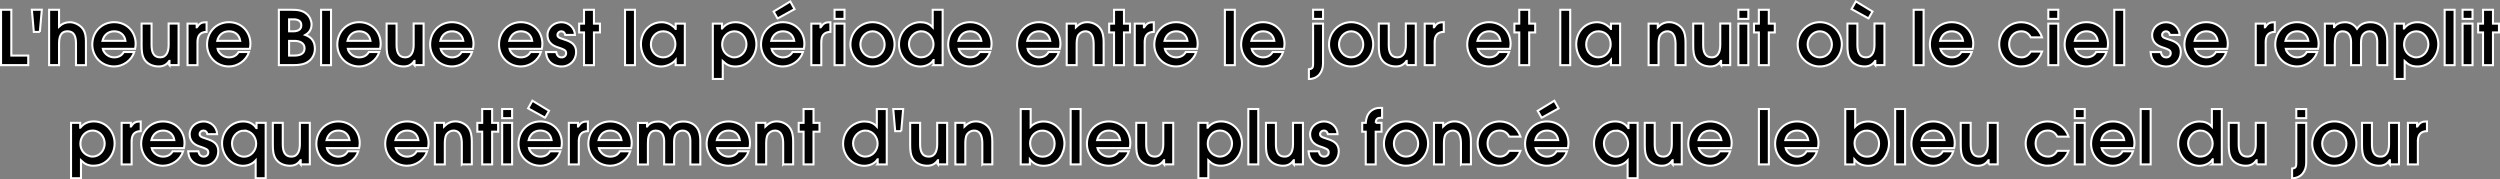 <?xml version="1.0" encoding="UTF-8"?><svg id="_レイヤー_1" xmlns="http://www.w3.org/2000/svg" viewBox="0 0 601.1 43.11"><rect x="0" y="0" width="601.1" height="43.11" fill="#808080" stroke="none"/><defs><style>.cls-1{stroke:#fff;stroke-miterlimit:10;stroke-width:.5px;}</style></defs><path class="cls-1" d="m.25,15.66V2.35h2.47v11.01h4.07v2.3H.25Z"/><path class="cls-1" d="m9.59,7.67h-1.46l-.47-5.33h2.39l-.47,5.33Z"/><path class="cls-1" d="m18.27,15.66v-5.11c0-1.44-.23-3.02-2.05-3.02s-2.02,1.67-2.02,3.06v5.07h-2.39V2.35h2.39v4.03c.74-.7,1.57-1.04,2.59-1.04,1.13,0,2.39.63,3.08,1.53.65.85.79,1.96.79,3.01v5.79h-2.39Z"/><path class="cls-1" d="m32.47,11.74h-7.76c.05.27.18.5.32.72.54.83,1.44,1.33,2.43,1.33s1.82-.4,2.3-1.28h2.52c-.65,2.03-2.7,3.47-4.82,3.47-2.99,0-5.27-2.32-5.27-5.29s2.23-5.36,5.26-5.36,5.17,2.3,5.17,5.2c0,.39-.05.81-.14,1.21Zm-5-4.21c-1.46,0-2.48.87-2.83,2.29h5.53c-.23-1.44-1.24-2.29-2.7-2.29Z"/><path class="cls-1" d="m40.75,15.66v-1.01h-.04c-.67.92-1.42,1.33-2.57,1.33-1.28,0-2.61-.5-3.35-1.58-.68-.99-.74-2.27-.74-3.44v-5.29h2.39v5.09c0,1.44.29,3.02,2.09,3.02,1.66,0,2.02-1.67,2.02-3.01v-5.11h2.39v9.99h-2.2Z"/><path class="cls-1" d="m47.48,10.05v5.62h-2.39V5.68h2.2v.88h.04c.67-.97,1.15-1.22,2.34-1.22v2.32c-1.57.05-2.18.94-2.18,2.39Z"/><path class="cls-1" d="m60.06,11.74h-7.76c.05.27.18.5.32.72.54.83,1.44,1.33,2.43,1.33s1.82-.4,2.3-1.28h2.52c-.65,2.03-2.7,3.47-4.82,3.47-2.99,0-5.27-2.32-5.27-5.29s2.23-5.36,5.26-5.36,5.17,2.3,5.17,5.2c0,.39-.05.81-.14,1.21Zm-5-4.21c-1.46,0-2.48.87-2.83,2.29h5.53c-.23-1.44-1.24-2.29-2.7-2.29Z"/><path class="cls-1" d="m74.05,14.87c-.95.65-2.3.79-3.44.79h-3.56V2.35h2.88c1.37,0,2.77.05,3.85,1.03.68.59,1.13,1.58,1.13,2.48,0,1.15-.5,1.98-1.49,2.54,1.55.56,2.29,1.65,2.29,3.31,0,1.3-.59,2.45-1.66,3.17Zm-3.51-10.22h-1.03v2.88h.94c.95,0,2-.27,2-1.44s-.95-1.44-1.91-1.44Zm.27,5.18h-1.3v3.53h1.24c1.17,0,2.48-.31,2.48-1.75,0-1.35-1.28-1.78-2.43-1.78Z"/><path class="cls-1" d="m77.2,15.66V2.35h2.39v13.32h-2.39Z"/><path class="cls-1" d="m91.38,11.74h-7.76c.05.27.18.5.32.72.54.83,1.44,1.33,2.43,1.33s1.82-.4,2.3-1.28h2.52c-.65,2.03-2.7,3.47-4.82,3.47-2.99,0-5.27-2.32-5.27-5.29s2.23-5.36,5.26-5.36,5.17,2.3,5.17,5.2c0,.39-.05.81-.14,1.21Zm-5-4.21c-1.46,0-2.48.87-2.83,2.29h5.53c-.23-1.44-1.24-2.29-2.7-2.29Z"/><path class="cls-1" d="m99.66,15.66v-1.01h-.04c-.67.92-1.42,1.33-2.57,1.33-1.28,0-2.61-.5-3.35-1.58-.68-.99-.74-2.27-.74-3.44v-5.29h2.39v5.09c0,1.44.29,3.02,2.09,3.02,1.66,0,2.02-1.67,2.02-3.01v-5.11h2.39v9.99h-2.2Z"/><path class="cls-1" d="m113.7,11.74h-7.76c.05.27.18.5.32.72.54.83,1.44,1.33,2.43,1.33s1.82-.4,2.3-1.28h2.52c-.65,2.03-2.7,3.47-4.82,3.47-2.99,0-5.27-2.32-5.27-5.29s2.23-5.36,5.26-5.36,5.17,2.3,5.17,5.2c0,.39-.05.81-.14,1.21Zm-5-4.21c-1.46,0-2.48.87-2.83,2.29h5.53c-.23-1.44-1.24-2.29-2.7-2.29Z"/><path class="cls-1" d="m130.26,11.74h-7.76c.05.27.18.5.32.72.54.83,1.44,1.33,2.43,1.33s1.82-.4,2.3-1.28h2.52c-.65,2.03-2.7,3.47-4.82,3.47-2.99,0-5.27-2.32-5.27-5.29s2.23-5.36,5.26-5.36,5.17,2.3,5.17,5.2c0,.39-.05.81-.14,1.21Zm-5-4.21c-1.46,0-2.48.87-2.83,2.29h5.53c-.23-1.44-1.24-2.29-2.7-2.29Z"/><path class="cls-1" d="m135.03,15.99c-1.12,0-2.29-.43-2.99-1.31-.52-.67-.68-1.33-.76-2.16h2.45c.16.72.49,1.28,1.31,1.28.58,0,1.08-.4,1.08-1.01,0-.18-.04-.36-.14-.52-.32-.45-1.6-.79-2.11-.97-1.33-.47-2.23-1.39-2.23-2.86,0-1.82,1.6-3.1,3.35-3.1s3.19,1.31,3.26,3.06h-2.34c-.11-.52-.41-.87-.95-.87-.5,0-.92.36-.92.87s.41.66.83.83c.29.11.58.2.86.29,1.55.49,2.79,1.13,2.79,2.99,0,1.98-1.51,3.49-3.49,3.49Z"/><path class="cls-1" d="m142.81,7.8v7.87h-2.39v-7.87h-1.17v-2.12h1.17v-3.33h2.39v3.33h1.44v2.12h-1.44Z"/><path class="cls-1" d="m150.28,15.66V2.35h2.39v13.32h-2.39Z"/><path class="cls-1" d="m162.46,15.66v-1.24c-.79.94-2.27,1.57-3.49,1.57-3.01,0-4.86-2.54-4.86-5.38s2.05-5.27,5-5.27c1.1,0,2.14.45,2.95,1.19.11.11.27.27.36.41h.04v-1.26h2.2v9.99h-2.2Zm-2.99-8.14c-1.78,0-2.97,1.48-2.97,3.19s1.26,3.08,2.97,3.08,2.92-1.44,2.92-3.15-1.15-3.11-2.92-3.11Z"/><path class="cls-1" d="m176.86,15.99c-1.33,0-2.14-.38-3.08-1.28v4.28h-2.39V5.68h2.2v1.17h.04c.83-1.04,1.93-1.51,3.24-1.51,2.93,0,5,2.45,5,5.29s-2.07,5.36-5,5.36Zm-.27-8.46c-1.73,0-2.95,1.46-2.95,3.13,0,1.24.59,2.32,1.75,2.84.36.18.76.29,1.17.29,1.69,0,2.92-1.51,2.92-3.13s-1.19-3.13-2.88-3.13Z"/><path class="cls-1" d="m193.26,11.74h-7.76c.05.27.18.5.32.72.54.83,1.44,1.33,2.43,1.33s1.82-.4,2.3-1.28h2.52c-.65,2.03-2.7,3.47-4.82,3.47-2.99,0-5.27-2.32-5.27-5.29s2.23-5.36,5.26-5.36,5.17,2.3,5.17,5.2c0,.39-.05.81-.14,1.21Zm-5-4.21c-1.46,0-2.48.87-2.83,2.29h5.53c-.23-1.44-1.24-2.29-2.7-2.29Zm-1.3-3.09l-.95-1.66,4-2.43,1.03,1.84-4.07,2.25Z"/><path class="cls-1" d="m197.47,10.05v5.62h-2.39V5.68h2.2v.88h.04c.67-.97,1.15-1.22,2.34-1.22v2.32c-1.57.05-2.18.94-2.18,2.39Z"/><path class="cls-1" d="m200.66,4.54v-2.2h2.39v2.2h-2.39Zm0,11.12V5.68h2.39v9.99h-2.39Z"/><path class="cls-1" d="m209.8,15.99c-2.92,0-5.33-2.39-5.33-5.31s2.38-5.35,5.33-5.35,5.29,2.38,5.29,5.31-2.27,5.34-5.29,5.34Zm0-8.46c-1.69,0-2.93,1.53-2.93,3.15s1.21,3.11,2.93,3.11,2.9-1.46,2.9-3.09-1.21-3.17-2.9-3.17Z"/><path class="cls-1" d="m224.47,15.66v-1.22h-.04c-.67,1.06-1.96,1.55-3.19,1.55-2.92,0-5.09-2.47-5.09-5.31,0-2.14,1.15-4.03,3.13-4.91.61-.27,1.28-.43,1.96-.43,1.22,0,2.18.32,3.02,1.22V2.35h2.39v13.32h-2.19Zm-2.97-8.14c-1.62,0-2.95,1.48-2.95,3.06s1.21,3.2,2.95,3.2,2.95-1.49,2.95-3.13-1.26-3.13-2.95-3.13Z"/><path class="cls-1" d="m238.26,11.74h-7.76c.05.27.18.5.32.72.54.83,1.44,1.33,2.43,1.33s1.82-.4,2.3-1.28h2.52c-.65,2.03-2.7,3.47-4.82,3.47-2.99,0-5.27-2.32-5.27-5.29s2.23-5.36,5.26-5.36,5.17,2.3,5.17,5.2c0,.39-.05.81-.14,1.21Zm-5-4.21c-1.46,0-2.48.87-2.83,2.29h5.53c-.23-1.44-1.24-2.29-2.7-2.29Z"/><path class="cls-1" d="m254.82,11.74h-7.76c.05.27.18.5.32.72.54.83,1.44,1.33,2.43,1.33s1.82-.4,2.3-1.28h2.52c-.65,2.03-2.7,3.47-4.82,3.47-2.99,0-5.27-2.32-5.27-5.29s2.23-5.36,5.26-5.36,5.17,2.3,5.17,5.2c0,.39-.05.81-.14,1.21Zm-5-4.21c-1.46,0-2.48.87-2.83,2.29h5.53c-.23-1.44-1.24-2.29-2.7-2.29Z"/><path class="cls-1" d="m262.96,15.66v-4.93c0-1.39-.23-3.2-2.02-3.2-.63,0-1.28.36-1.64.88-.43.63-.43,1.76-.43,2.5v4.75h-2.39V5.68h2.21v.86c.79-.77,1.58-1.21,2.74-1.21s2.3.54,3.01,1.39c.77.94.92,2.23.92,3.4v5.54h-2.39Z"/><path class="cls-1" d="m270.25,7.8v7.87h-2.39v-7.87h-1.17v-2.12h1.17v-3.33h2.39v3.33h1.44v2.12h-1.44Z"/><path class="cls-1" d="m275.23,10.05v5.62h-2.39V5.68h2.2v.88h.04c.67-.97,1.15-1.22,2.34-1.22v2.32c-1.57.05-2.18.94-2.18,2.39Z"/><path class="cls-1" d="m287.82,11.74h-7.76c.05.27.18.5.32.72.54.83,1.44,1.33,2.43,1.33s1.82-.4,2.3-1.28h2.52c-.65,2.03-2.7,3.47-4.82,3.47-2.99,0-5.27-2.32-5.27-5.29s2.23-5.36,5.26-5.36,5.17,2.3,5.17,5.2c0,.39-.05.81-.14,1.21Zm-5-4.21c-1.46,0-2.48.87-2.83,2.29h5.53c-.23-1.44-1.24-2.29-2.7-2.29Z"/><path class="cls-1" d="m294.51,15.66V2.35h2.39v13.32h-2.39Z"/><path class="cls-1" d="m308.7,11.74h-7.76c.05.27.18.5.32.72.54.83,1.44,1.33,2.43,1.33s1.82-.4,2.3-1.28h2.52c-.65,2.03-2.7,3.47-4.82,3.47-2.99,0-5.27-2.32-5.27-5.29s2.23-5.36,5.26-5.36,5.17,2.3,5.17,5.2c0,.39-.05.81-.14,1.21Zm-5-4.21c-1.46,0-2.48.87-2.83,2.29h5.53c-.23-1.44-1.24-2.29-2.7-2.29Z"/><path class="cls-1" d="m314.71,18.99v-2.34c.99-.09,1.01-.56,1.01-1.48V5.68h2.39v9.56c0,2.09-1.21,3.74-3.4,3.76Zm1.01-14.45v-2.2h2.39v2.2h-2.39Z"/><path class="cls-1" d="m324.88,15.99c-2.92,0-5.33-2.39-5.33-5.31s2.37-5.35,5.33-5.35,5.29,2.38,5.29,5.31-2.27,5.34-5.29,5.34Zm0-8.46c-1.69,0-2.93,1.53-2.93,3.15s1.21,3.11,2.93,3.11,2.9-1.46,2.9-3.09-1.21-3.17-2.9-3.17Z"/><path class="cls-1" d="m338.22,15.66v-1.01h-.04c-.67.92-1.42,1.33-2.57,1.33-1.28,0-2.61-.5-3.35-1.58-.68-.99-.74-2.27-.74-3.44v-5.29h2.39v5.09c0,1.44.29,3.02,2.09,3.02,1.66,0,2.02-1.67,2.02-3.01v-5.11h2.39v9.99h-2.19Z"/><path class="cls-1" d="m344.95,10.05v5.62h-2.39V5.68h2.2v.88h.04c.67-.97,1.15-1.22,2.34-1.22v2.32c-1.57.05-2.18.94-2.18,2.39Z"/><path class="cls-1" d="m363.06,11.74h-7.76c.05.27.18.5.32.72.54.83,1.44,1.33,2.43,1.33s1.82-.4,2.3-1.28h2.52c-.65,2.03-2.7,3.47-4.82,3.47-2.99,0-5.27-2.32-5.27-5.29s2.23-5.36,5.26-5.36,5.17,2.3,5.17,5.2c0,.39-.05.81-.14,1.21Zm-5-4.21c-1.46,0-2.48.87-2.83,2.29h5.52c-.23-1.44-1.24-2.29-2.7-2.29Z"/><path class="cls-1" d="m367.68,7.8v7.87h-2.39v-7.87h-1.17v-2.12h1.17v-3.33h2.39v3.33h1.44v2.12h-1.44Z"/><path class="cls-1" d="m375.15,15.66V2.35h2.39v13.32h-2.39Z"/><path class="cls-1" d="m387.34,15.66v-1.24c-.79.94-2.27,1.57-3.49,1.57-3.01,0-4.86-2.54-4.86-5.38s2.05-5.27,5-5.27c1.1,0,2.14.45,2.95,1.19.11.11.27.27.36.41h.04v-1.26h2.2v9.99h-2.2Zm-2.99-8.14c-1.78,0-2.97,1.48-2.97,3.19s1.26,3.08,2.97,3.08,2.92-1.44,2.92-3.15-1.15-3.11-2.92-3.11Z"/><path class="cls-1" d="m402.87,15.66v-4.93c0-1.39-.23-3.2-2.02-3.2-.63,0-1.28.36-1.64.88-.43.63-.43,1.76-.43,2.5v4.75h-2.39V5.68h2.21v.86c.79-.77,1.58-1.21,2.74-1.21s2.3.54,3.01,1.39c.77.94.92,2.23.92,3.4v5.54h-2.39Z"/><path class="cls-1" d="m413.82,15.66v-1.01h-.04c-.67.92-1.42,1.33-2.57,1.33-1.28,0-2.61-.5-3.35-1.58-.68-.99-.74-2.27-.74-3.44v-5.29h2.39v5.09c0,1.44.29,3.02,2.09,3.02,1.66,0,2.02-1.67,2.02-3.01v-5.11h2.39v9.99h-2.2Z"/><path class="cls-1" d="m417.98,4.54v-2.2h2.39v2.2h-2.39Zm0,11.12V5.68h2.39v9.99h-2.39Z"/><path class="cls-1" d="m425.29,7.8v7.87h-2.39v-7.87h-1.17v-2.12h1.17v-3.33h2.39v3.33h1.44v2.12h-1.44Z"/><path class="cls-1" d="m437.56,15.99c-2.92,0-5.33-2.39-5.33-5.31s2.37-5.35,5.33-5.35,5.29,2.38,5.29,5.31-2.27,5.34-5.29,5.34Zm0-8.46c-1.69,0-2.93,1.53-2.93,3.15s1.21,3.11,2.93,3.11,2.9-1.46,2.9-3.09-1.21-3.17-2.9-3.17Z"/><path class="cls-1" d="m450.9,15.66v-1.01h-.04c-.67.92-1.42,1.33-2.57,1.33-1.28,0-2.61-.5-3.35-1.58-.68-.99-.74-2.27-.74-3.44v-5.29h2.39v5.09c0,1.44.29,3.02,2.09,3.02,1.66,0,2.02-1.67,2.02-3.01v-5.11h2.39v9.99h-2.2Zm-1.64-11.23l-4.07-2.25,1.03-1.84,4,2.43-.95,1.66Z"/><path class="cls-1" d="m460.12,15.66V2.35h2.39v13.32h-2.39Z"/><path class="cls-1" d="m474.3,11.74h-7.76c.05.27.18.5.32.72.54.83,1.44,1.33,2.43,1.33s1.82-.4,2.3-1.28h2.52c-.65,2.03-2.7,3.47-4.82,3.47-2.99,0-5.27-2.32-5.27-5.29s2.23-5.36,5.26-5.36,5.17,2.3,5.17,5.2c0,.39-.05.81-.14,1.21Zm-5-4.21c-1.46,0-2.48.87-2.83,2.29h5.52c-.23-1.44-1.24-2.29-2.7-2.29Z"/><path class="cls-1" d="m486,15.99c-2.95,0-5.31-2.43-5.31-5.36s2.38-5.29,5.29-5.29c2.34,0,4.28,1.44,5.02,3.65h-2.7c-.52-.94-1.21-1.46-2.32-1.46-1.78,0-2.9,1.42-2.9,3.13s1.22,3.13,3.01,3.13c.97,0,1.71-.58,2.21-1.39h2.7c-.79,2.2-2.65,3.58-5,3.58Z"/><path class="cls-1" d="m492.5,4.54v-2.2h2.39v2.2h-2.39Zm0,11.12V5.68h2.39v9.99h-2.39Z"/><path class="cls-1" d="m506.7,11.74h-7.76c.05.27.18.5.32.72.54.83,1.44,1.33,2.43,1.33s1.82-.4,2.3-1.28h2.52c-.65,2.03-2.7,3.47-4.82,3.47-2.99,0-5.27-2.32-5.27-5.29s2.23-5.36,5.26-5.36,5.17,2.3,5.17,5.2c0,.39-.05.81-.14,1.21Zm-5-4.21c-1.46,0-2.48.87-2.83,2.29h5.52c-.23-1.44-1.24-2.29-2.7-2.29Z"/><path class="cls-1" d="m508.36,15.66V2.35h2.39v13.32h-2.39Z"/><path class="cls-1" d="m520.84,15.99c-1.12,0-2.29-.43-2.99-1.31-.52-.67-.68-1.33-.76-2.16h2.45c.16.72.49,1.28,1.31,1.28.58,0,1.08-.4,1.08-1.01,0-.18-.04-.36-.14-.52-.32-.45-1.6-.79-2.1-.97-1.33-.47-2.23-1.39-2.23-2.86,0-1.82,1.6-3.1,3.35-3.1s3.19,1.31,3.26,3.06h-2.34c-.11-.52-.41-.87-.95-.87-.5,0-.92.36-.92.87s.41.66.83.83c.29.11.58.2.87.29,1.55.49,2.79,1.13,2.79,2.99,0,1.98-1.51,3.49-3.49,3.49Z"/><path class="cls-1" d="m535.5,11.74h-7.76c.05.27.18.5.32.72.54.83,1.44,1.33,2.43,1.33s1.82-.4,2.3-1.28h2.52c-.65,2.03-2.7,3.47-4.82,3.47-2.99,0-5.27-2.32-5.27-5.29s2.23-5.36,5.26-5.36,5.17,2.3,5.17,5.2c0,.39-.05.81-.14,1.21Zm-5-4.21c-1.46,0-2.48.87-2.83,2.29h5.52c-.23-1.44-1.24-2.29-2.7-2.29Z"/><path class="cls-1" d="m544.76,10.05v5.62h-2.39V5.68h2.2v.88h.04c.66-.97,1.15-1.22,2.34-1.22v2.32c-1.57.05-2.18.94-2.18,2.39Z"/><path class="cls-1" d="m557.34,11.74h-7.76c.05.27.18.5.32.72.54.83,1.44,1.33,2.43,1.33s1.82-.4,2.3-1.28h2.52c-.65,2.03-2.7,3.47-4.82,3.47-2.99,0-5.27-2.32-5.27-5.29s2.23-5.36,5.26-5.36,5.17,2.3,5.17,5.2c0,.39-.05.81-.14,1.21Zm-5-4.21c-1.46,0-2.48.87-2.83,2.29h5.52c-.23-1.44-1.24-2.29-2.7-2.29Z"/><path class="cls-1" d="m571.59,15.66v-5.54c0-1.28-.34-2.59-1.89-2.59-.67,0-1.31.36-1.66.94-.34.56-.36,1.4-.36,2.03v5.17h-2.39v-5.54c0-1.31-.49-2.59-2-2.59-1.8,0-1.91,1.8-1.91,3.15v4.99h-2.39V5.68h2.2v.85h.04c.54-.88,1.64-1.19,2.61-1.19,1.19,0,2.23.56,2.88,1.57.79-1.13,1.89-1.57,3.22-1.57s2.52.49,3.29,1.55c.59.83.76,1.96.76,2.95v5.83h-2.39Z"/><path class="cls-1" d="m581.26,15.99c-1.33,0-2.14-.38-3.08-1.28v4.28h-2.39V5.68h2.2v1.17h.04c.83-1.04,1.93-1.51,3.24-1.51,2.93,0,5,2.45,5,5.29s-2.07,5.36-5,5.36Zm-.27-8.46c-1.73,0-2.95,1.46-2.95,3.13,0,1.24.59,2.32,1.75,2.84.36.18.76.29,1.17.29,1.69,0,2.92-1.51,2.92-3.13s-1.19-3.13-2.88-3.13Z"/><path class="cls-1" d="m587.79,15.66V2.35h2.39v13.32h-2.39Z"/><path class="cls-1" d="m592.1,4.54v-2.2h2.39v2.2h-2.39Zm0,11.12V5.68h2.39v9.99h-2.39Z"/><path class="cls-1" d="m599.41,7.8v7.87h-2.39v-7.87h-1.17v-2.12h1.17v-3.33h2.39v3.33h1.44v2.12h-1.44Z"/><path class="cls-1" d="m22.55,39.85c-1.33,0-2.14-.38-3.08-1.28v4.28h-2.39v-13.32h2.2v1.17h.04c.83-1.04,1.93-1.51,3.24-1.51,2.93,0,5,2.45,5,5.29s-2.07,5.36-5,5.36Zm-.27-8.46c-1.73,0-2.95,1.46-2.95,3.13,0,1.24.59,2.32,1.75,2.84.36.18.76.29,1.17.29,1.69,0,2.92-1.51,2.92-3.13s-1.19-3.13-2.88-3.13Z"/><path class="cls-1" d="m31.64,33.91v5.62h-2.39v-9.99h2.2v.88h.04c.67-.97,1.15-1.22,2.34-1.22v2.32c-1.57.05-2.18.94-2.18,2.39Z"/><path class="cls-1" d="m44.22,35.61h-7.76c.05.27.18.5.32.72.54.83,1.44,1.33,2.43,1.33s1.82-.4,2.3-1.28h2.52c-.65,2.03-2.7,3.47-4.82,3.47-2.99,0-5.27-2.32-5.27-5.29s2.23-5.36,5.26-5.36,5.17,2.3,5.17,5.2c0,.39-.05.81-.14,1.21Zm-5-4.21c-1.46,0-2.48.87-2.83,2.29h5.53c-.23-1.44-1.24-2.29-2.7-2.29Z"/><path class="cls-1" d="m48.99,39.85c-1.12,0-2.29-.43-2.99-1.31-.52-.67-.68-1.33-.76-2.16h2.45c.16.72.49,1.28,1.31,1.28.58,0,1.08-.4,1.08-1.01,0-.18-.04-.36-.14-.52-.32-.45-1.6-.79-2.11-.97-1.33-.47-2.23-1.39-2.23-2.86,0-1.82,1.6-3.1,3.35-3.1s3.19,1.31,3.26,3.06h-2.34c-.11-.52-.41-.87-.95-.87-.5,0-.92.36-.92.87s.41.66.83.83c.29.11.58.2.86.29,1.55.49,2.79,1.13,2.79,2.99,0,1.98-1.51,3.49-3.49,3.49Z"/><path class="cls-1" d="m61.47,42.86v-4.28c-.79.87-1.89,1.28-3.04,1.28-2.95,0-5.04-2.57-5.04-5.42s2.23-5.24,5.06-5.24c1.35,0,2.43.47,3.19,1.6h.04v-1.26h2.2v13.32h-2.39Zm-2.77-11.46c-1.69,0-2.92,1.46-2.92,3.1s1.15,3.17,2.93,3.17c1.67,0,2.88-1.49,2.88-3.11s-1.19-3.15-2.9-3.15Z"/><path class="cls-1" d="m72.3,39.53v-1.01h-.04c-.67.92-1.42,1.33-2.57,1.33-1.28,0-2.61-.5-3.35-1.58-.68-.99-.74-2.27-.74-3.44v-5.29h2.39v5.09c0,1.44.29,3.02,2.09,3.02,1.66,0,2.02-1.67,2.02-3.01v-5.11h2.39v9.99h-2.2Z"/><path class="cls-1" d="m86.34,35.61h-7.76c.05.27.18.5.32.72.54.83,1.44,1.33,2.43,1.33s1.82-.4,2.3-1.28h2.52c-.65,2.03-2.7,3.47-4.82,3.47-2.99,0-5.27-2.32-5.27-5.29s2.23-5.36,5.26-5.36,5.17,2.3,5.17,5.2c0,.39-.05.81-.14,1.21Zm-5-4.21c-1.46,0-2.48.87-2.83,2.29h5.53c-.23-1.44-1.24-2.29-2.7-2.29Z"/><path class="cls-1" d="m102.9,35.61h-7.76c.05.27.18.5.32.72.54.83,1.44,1.33,2.43,1.33s1.82-.4,2.3-1.28h2.52c-.65,2.03-2.7,3.47-4.82,3.47-2.99,0-5.27-2.32-5.27-5.29s2.23-5.36,5.26-5.36,5.17,2.3,5.17,5.2c0,.39-.05.81-.14,1.21Zm-5-4.21c-1.46,0-2.48.87-2.83,2.29h5.53c-.23-1.44-1.24-2.29-2.7-2.29Z"/><path class="cls-1" d="m111.04,39.53v-4.93c0-1.39-.23-3.2-2.02-3.2-.63,0-1.28.36-1.64.88-.43.63-.43,1.76-.43,2.5v4.75h-2.39v-9.99h2.21v.86c.79-.77,1.58-1.21,2.74-1.21s2.3.54,3.01,1.39c.77.94.92,2.23.92,3.4v5.54h-2.39Z"/><path class="cls-1" d="m118.33,31.66v7.87h-2.39v-7.87h-1.17v-2.12h1.17v-3.33h2.39v3.33h1.44v2.12h-1.44Z"/><path class="cls-1" d="m120.74,28.41v-2.2h2.39v2.2h-2.39Zm0,11.12v-9.99h2.39v9.99h-2.39Z"/><path class="cls-1" d="m134.94,35.61h-7.76c.05.27.18.5.32.72.54.83,1.44,1.33,2.43,1.33s1.82-.4,2.3-1.28h2.52c-.65,2.03-2.7,3.47-4.82,3.47-2.99,0-5.27-2.32-5.27-5.29s2.23-5.36,5.26-5.36,5.17,2.3,5.17,5.2c0,.39-.05.81-.14,1.21Zm-3.89-7.31l-4.07-2.25,1.03-1.84,4,2.43-.95,1.66Zm-1.12,3.09c-1.46,0-2.48.87-2.83,2.29h5.53c-.23-1.44-1.24-2.29-2.7-2.29Z"/><path class="cls-1" d="m139.16,33.91v5.62h-2.39v-9.99h2.2v.88h.04c.67-.97,1.15-1.22,2.34-1.22v2.32c-1.57.05-2.18.94-2.18,2.39Z"/><path class="cls-1" d="m151.74,35.61h-7.76c.05.27.18.5.32.72.54.83,1.44,1.33,2.43,1.33s1.82-.4,2.3-1.28h2.52c-.65,2.03-2.7,3.47-4.82,3.47-2.99,0-5.27-2.32-5.27-5.29s2.23-5.36,5.26-5.36,5.17,2.3,5.17,5.2c0,.39-.05.81-.14,1.21Zm-5-4.21c-1.46,0-2.48.87-2.83,2.29h5.53c-.23-1.44-1.24-2.29-2.7-2.29Z"/><path class="cls-1" d="m165.99,39.53v-5.54c0-1.28-.34-2.59-1.89-2.59-.67,0-1.31.36-1.66.94-.34.56-.36,1.4-.36,2.03v5.17h-2.39v-5.54c0-1.31-.49-2.59-2-2.59-1.8,0-1.91,1.8-1.91,3.15v4.99h-2.39v-9.99h2.19v.85h.04c.54-.88,1.64-1.19,2.61-1.19,1.19,0,2.23.56,2.88,1.57.79-1.13,1.89-1.57,3.22-1.57s2.52.49,3.29,1.55c.59.83.76,1.96.76,2.95v5.83h-2.39Z"/><path class="cls-1" d="m180.18,35.61h-7.76c.05.27.18.5.32.72.54.83,1.44,1.33,2.43,1.33s1.82-.4,2.3-1.28h2.52c-.65,2.03-2.7,3.47-4.82,3.47-2.99,0-5.27-2.32-5.27-5.29s2.23-5.36,5.26-5.36,5.17,2.3,5.17,5.2c0,.39-.05.81-.14,1.21Zm-5-4.21c-1.46,0-2.48.87-2.83,2.29h5.53c-.23-1.44-1.24-2.29-2.7-2.29Z"/><path class="cls-1" d="m188.31,39.53v-4.93c0-1.39-.23-3.2-2.02-3.2-.63,0-1.28.36-1.64.88-.43.63-.43,1.76-.43,2.5v4.75h-2.39v-9.99h2.21v.86c.79-.77,1.58-1.21,2.74-1.21s2.3.54,3.01,1.39c.77.94.92,2.23.92,3.4v5.54h-2.39Z"/><path class="cls-1" d="m195.6,31.66v7.87h-2.39v-7.87h-1.17v-2.12h1.17v-3.33h2.39v3.33h1.44v2.12h-1.44Z"/><path class="cls-1" d="m211.03,39.53v-1.22h-.04c-.67,1.06-1.96,1.55-3.19,1.55-2.92,0-5.09-2.47-5.09-5.31,0-2.14,1.15-4.03,3.13-4.91.61-.27,1.28-.43,1.96-.43,1.22,0,2.18.32,3.02,1.22v-4.21h2.39v13.32h-2.19Zm-2.97-8.14c-1.62,0-2.95,1.48-2.95,3.06s1.21,3.2,2.95,3.2,2.95-1.49,2.95-3.13-1.26-3.13-2.95-3.13Z"/><path class="cls-1" d="m216.7,31.54h-1.46l-.47-5.33h2.39l-.47,5.33Z"/><path class="cls-1" d="m225.54,39.53v-1.01h-.04c-.67.92-1.42,1.33-2.57,1.33-1.28,0-2.61-.5-3.35-1.58-.68-.99-.74-2.27-.74-3.44v-5.29h2.39v5.09c0,1.44.29,3.02,2.09,3.02,1.66,0,2.02-1.67,2.02-3.01v-5.11h2.39v9.99h-2.2Z"/><path class="cls-1" d="m236.19,39.53v-4.93c0-1.39-.23-3.2-2.02-3.2-.63,0-1.28.36-1.64.88-.43.63-.43,1.76-.43,2.5v4.75h-2.39v-9.99h2.21v.86c.79-.77,1.58-1.21,2.74-1.21s2.3.54,3.01,1.39c.77.94.92,2.23.92,3.4v5.54h-2.39Z"/><path class="cls-1" d="m255.53,36.67c-.77,1.98-2.38,3.19-4.54,3.19-1.46,0-2.41-.45-3.37-1.53v1.21h-2.2v-13.32h2.39v4.23c.81-.81,1.96-1.24,3.11-1.24,2.9,0,5.02,2.48,5.02,5.29,0,.74-.16,1.49-.43,2.18Zm-4.88-5.27c-1.66,0-2.97,1.37-2.97,3.01,0,1.76,1.17,3.26,3.01,3.26s2.88-1.44,2.88-3.15-1.17-3.11-2.92-3.11Z"/><path class="cls-1" d="m257.43,39.53v-13.32h2.39v13.32h-2.39Z"/><path class="cls-1" d="m271.62,35.61h-7.76c.05.27.18.5.32.72.54.83,1.44,1.33,2.43,1.33s1.82-.4,2.3-1.28h2.52c-.65,2.03-2.7,3.47-4.82,3.47-2.99,0-5.27-2.32-5.27-5.29s2.23-5.36,5.26-5.36,5.17,2.3,5.17,5.2c0,.39-.05.81-.14,1.21Zm-5-4.21c-1.46,0-2.48.87-2.83,2.29h5.53c-.23-1.44-1.24-2.29-2.7-2.29Z"/><path class="cls-1" d="m279.9,39.53v-1.01h-.04c-.67.92-1.42,1.33-2.57,1.33-1.28,0-2.61-.5-3.35-1.58-.68-.99-.74-2.27-.74-3.44v-5.29h2.39v5.09c0,1.44.29,3.02,2.09,3.02,1.66,0,2.02-1.67,2.02-3.01v-5.11h2.39v9.99h-2.2Z"/><path class="cls-1" d="m293.61,39.85c-1.33,0-2.14-.38-3.08-1.28v4.28h-2.39v-13.32h2.2v1.17h.04c.83-1.04,1.93-1.51,3.24-1.51,2.93,0,5,2.45,5,5.29s-2.07,5.36-5,5.36Zm-.27-8.46c-1.73,0-2.95,1.46-2.95,3.13,0,1.24.59,2.32,1.75,2.84.36.18.76.29,1.17.29,1.69,0,2.92-1.51,2.92-3.13s-1.19-3.13-2.88-3.13Z"/><path class="cls-1" d="m300.15,39.53v-13.32h2.39v13.32h-2.39Z"/><path class="cls-1" d="m311.09,39.53v-1.01h-.04c-.67.92-1.42,1.33-2.57,1.33-1.28,0-2.61-.5-3.35-1.58-.68-.99-.74-2.27-.74-3.44v-5.29h2.39v5.09c0,1.44.29,3.02,2.09,3.02,1.66,0,2.02-1.67,2.02-3.01v-5.11h2.39v9.99h-2.2Z"/><path class="cls-1" d="m318.38,39.85c-1.12,0-2.29-.43-2.99-1.31-.52-.67-.68-1.33-.76-2.16h2.45c.16.72.49,1.28,1.31,1.28.58,0,1.08-.4,1.08-1.01,0-.18-.04-.36-.14-.52-.32-.45-1.6-.79-2.1-.97-1.33-.47-2.23-1.39-2.23-2.86,0-1.82,1.6-3.1,3.35-3.1s3.19,1.31,3.26,3.06h-2.34c-.11-.52-.41-.87-.95-.87-.5,0-.92.36-.92.87s.41.66.83.83c.29.11.58.2.87.29,1.55.49,2.79,1.13,2.79,2.99,0,1.98-1.51,3.49-3.49,3.49Z"/><path class="cls-1" d="m330.77,29.54h1.4v2.12h-1.4v7.87h-2.39v-7.87h-.85v-2.12h.85c.09-1.08.34-2.02,1.17-2.79.56-.5,1.33-.81,2.09-.81h.67v2.36c-1.01.02-1.46.11-1.53,1.24Z"/><path class="cls-1" d="m338.08,39.85c-2.92,0-5.33-2.39-5.33-5.31s2.37-5.35,5.33-5.35,5.29,2.38,5.29,5.31-2.27,5.34-5.29,5.34Zm0-8.46c-1.69,0-2.93,1.53-2.93,3.15s1.21,3.11,2.93,3.11,2.9-1.46,2.9-3.09-1.21-3.17-2.9-3.17Z"/><path class="cls-1" d="m351.27,39.53v-4.93c0-1.39-.23-3.2-2.02-3.2-.63,0-1.28.36-1.64.88-.43.63-.43,1.76-.43,2.5v4.75h-2.39v-9.99h2.21v.86c.79-.77,1.58-1.21,2.74-1.21s2.3.54,3.01,1.39c.77.94.92,2.23.92,3.4v5.54h-2.39Z"/><path class="cls-1" d="m360.59,39.85c-2.95,0-5.31-2.43-5.31-5.36s2.38-5.29,5.29-5.29c2.34,0,4.28,1.44,5.02,3.65h-2.7c-.52-.94-1.21-1.46-2.32-1.46-1.78,0-2.9,1.42-2.9,3.13s1.22,3.13,3.01,3.13c.97,0,1.71-.58,2.21-1.39h2.7c-.79,2.2-2.65,3.58-5,3.58Z"/><path class="cls-1" d="m376.97,35.61h-7.76c.05.27.18.5.32.72.54.83,1.44,1.33,2.43,1.33s1.82-.4,2.3-1.28h2.52c-.65,2.03-2.7,3.47-4.82,3.47-2.99,0-5.27-2.32-5.27-5.29s2.23-5.36,5.26-5.36,5.17,2.3,5.17,5.2c0,.39-.05.81-.14,1.21Zm-5-4.21c-1.46,0-2.48.87-2.83,2.29h5.52c-.23-1.44-1.24-2.29-2.7-2.29Zm-1.3-3.09l-.95-1.66,4-2.43,1.03,1.84-4.07,2.25Z"/><path class="cls-1" d="m391.34,42.86v-4.28c-.79.87-1.89,1.28-3.04,1.28-2.95,0-5.04-2.57-5.04-5.42s2.23-5.24,5.06-5.24c1.35,0,2.43.47,3.19,1.6h.04v-1.26h2.2v13.32h-2.39Zm-2.77-11.46c-1.69,0-2.92,1.46-2.92,3.1s1.15,3.17,2.93,3.17c1.67,0,2.88-1.49,2.88-3.11s-1.19-3.15-2.9-3.15Z"/><path class="cls-1" d="m402.17,39.53v-1.01h-.04c-.67.92-1.42,1.33-2.57,1.33-1.28,0-2.61-.5-3.35-1.58-.68-.99-.74-2.27-.74-3.44v-5.29h2.39v5.09c0,1.44.29,3.02,2.09,3.02,1.66,0,2.02-1.67,2.02-3.01v-5.11h2.39v9.99h-2.2Z"/><path class="cls-1" d="m416.21,35.61h-7.76c.05.27.18.5.32.72.54.83,1.44,1.33,2.43,1.33s1.82-.4,2.3-1.28h2.52c-.65,2.03-2.7,3.47-4.82,3.47-2.99,0-5.27-2.32-5.27-5.29s2.23-5.36,5.26-5.36,5.17,2.3,5.17,5.2c0,.39-.05.81-.14,1.21Zm-5-4.21c-1.46,0-2.48.87-2.83,2.29h5.52c-.23-1.44-1.24-2.29-2.7-2.29Z"/><path class="cls-1" d="m422.91,39.53v-13.32h2.39v13.32h-2.39Z"/><path class="cls-1" d="m437.09,35.61h-7.76c.05.27.18.5.32.72.54.83,1.44,1.33,2.43,1.33s1.82-.4,2.3-1.28h2.52c-.65,2.03-2.7,3.47-4.82,3.47-2.99,0-5.27-2.32-5.27-5.29s2.23-5.36,5.26-5.36,5.17,2.3,5.17,5.2c0,.39-.05.81-.14,1.21Zm-5-4.21c-1.46,0-2.48.87-2.83,2.29h5.52c-.23-1.44-1.24-2.29-2.7-2.29Z"/><path class="cls-1" d="m453.76,36.67c-.77,1.98-2.37,3.19-4.53,3.19-1.46,0-2.41-.45-3.36-1.53v1.21h-2.2v-13.32h2.39v4.23c.81-.81,1.96-1.24,3.11-1.24,2.9,0,5.02,2.48,5.02,5.29,0,.74-.16,1.49-.43,2.18Zm-4.88-5.27c-1.65,0-2.97,1.37-2.97,3.01,0,1.76,1.17,3.26,3.01,3.26s2.88-1.44,2.88-3.15-1.17-3.11-2.92-3.11Z"/><path class="cls-1" d="m455.67,39.53v-13.32h2.39v13.32h-2.39Z"/><path class="cls-1" d="m469.85,35.61h-7.76c.05.27.18.5.32.72.54.83,1.44,1.33,2.43,1.33s1.82-.4,2.3-1.28h2.52c-.65,2.03-2.7,3.47-4.82,3.47-2.99,0-5.27-2.32-5.27-5.29s2.23-5.36,5.26-5.36,5.17,2.3,5.17,5.2c0,.39-.05.81-.14,1.21Zm-5-4.21c-1.46,0-2.48.87-2.83,2.29h5.52c-.23-1.44-1.24-2.29-2.7-2.29Z"/><path class="cls-1" d="m478.14,39.53v-1.01h-.04c-.67.92-1.42,1.33-2.57,1.33-1.28,0-2.61-.5-3.35-1.58-.68-.99-.74-2.27-.74-3.44v-5.29h2.39v5.09c0,1.44.29,3.02,2.09,3.02,1.66,0,2.02-1.67,2.02-3.01v-5.11h2.39v9.99h-2.19Z"/><path class="cls-1" d="m492.36,39.85c-2.95,0-5.31-2.43-5.31-5.36s2.38-5.29,5.29-5.29c2.34,0,4.28,1.44,5.02,3.65h-2.7c-.52-.94-1.21-1.46-2.32-1.46-1.78,0-2.9,1.42-2.9,3.13s1.22,3.13,3.01,3.13c.97,0,1.71-.58,2.21-1.39h2.7c-.79,2.2-2.65,3.58-5,3.58Z"/><path class="cls-1" d="m498.86,28.41v-2.2h2.39v2.2h-2.39Zm0,11.12v-9.99h2.39v9.99h-2.39Z"/><path class="cls-1" d="m513.06,35.61h-7.76c.05.27.18.5.32.72.54.83,1.44,1.33,2.43,1.33s1.82-.4,2.3-1.28h2.52c-.65,2.03-2.7,3.47-4.82,3.47-2.99,0-5.27-2.32-5.27-5.29s2.23-5.36,5.26-5.36,5.17,2.3,5.17,5.2c0,.39-.05.81-.14,1.21Zm-5-4.21c-1.46,0-2.48.87-2.83,2.29h5.52c-.23-1.44-1.24-2.29-2.7-2.29Z"/><path class="cls-1" d="m514.71,39.53v-13.32h2.39v13.32h-2.39Z"/><path class="cls-1" d="m532.03,39.53v-1.22h-.04c-.67,1.06-1.96,1.55-3.19,1.55-2.92,0-5.09-2.47-5.09-5.31,0-2.14,1.15-4.03,3.13-4.91.61-.27,1.28-.43,1.96-.43,1.22,0,2.18.32,3.02,1.22v-4.21h2.39v13.32h-2.2Zm-2.97-8.14c-1.62,0-2.95,1.48-2.95,3.06s1.21,3.2,2.95,3.2,2.95-1.49,2.95-3.13-1.26-3.13-2.95-3.13Z"/><path class="cls-1" d="m542.58,39.53v-1.01h-.04c-.67.92-1.42,1.33-2.57,1.33-1.28,0-2.61-.5-3.35-1.58-.68-.99-.74-2.27-.74-3.44v-5.29h2.39v5.09c0,1.44.29,3.02,2.09,3.02,1.66,0,2.02-1.67,2.02-3.01v-5.11h2.39v9.99h-2.19Z"/><path class="cls-1" d="m551.11,42.86v-2.34c.99-.09,1.01-.56,1.01-1.48v-9.5h2.39v9.56c0,2.09-1.21,3.74-3.4,3.76Zm1.01-14.45v-2.2h2.39v2.2h-2.39Z"/><path class="cls-1" d="m561.28,39.85c-2.92,0-5.33-2.39-5.33-5.31s2.37-5.35,5.33-5.35,5.29,2.38,5.29,5.31-2.27,5.34-5.29,5.34Zm0-8.46c-1.69,0-2.93,1.53-2.93,3.15s1.21,3.11,2.93,3.11,2.9-1.46,2.9-3.09-1.21-3.17-2.9-3.17Z"/><path class="cls-1" d="m574.62,39.53v-1.01h-.04c-.67.92-1.42,1.33-2.57,1.33-1.28,0-2.61-.5-3.35-1.58-.68-.99-.74-2.27-.74-3.44v-5.29h2.39v5.09c0,1.44.29,3.02,2.09,3.02,1.66,0,2.02-1.67,2.02-3.01v-5.11h2.39v9.99h-2.2Z"/><path class="cls-1" d="m581.35,33.91v5.62h-2.39v-9.99h2.2v.88h.04c.66-.97,1.15-1.22,2.34-1.22v2.32c-1.57.05-2.18.94-2.18,2.39Z"/></svg>